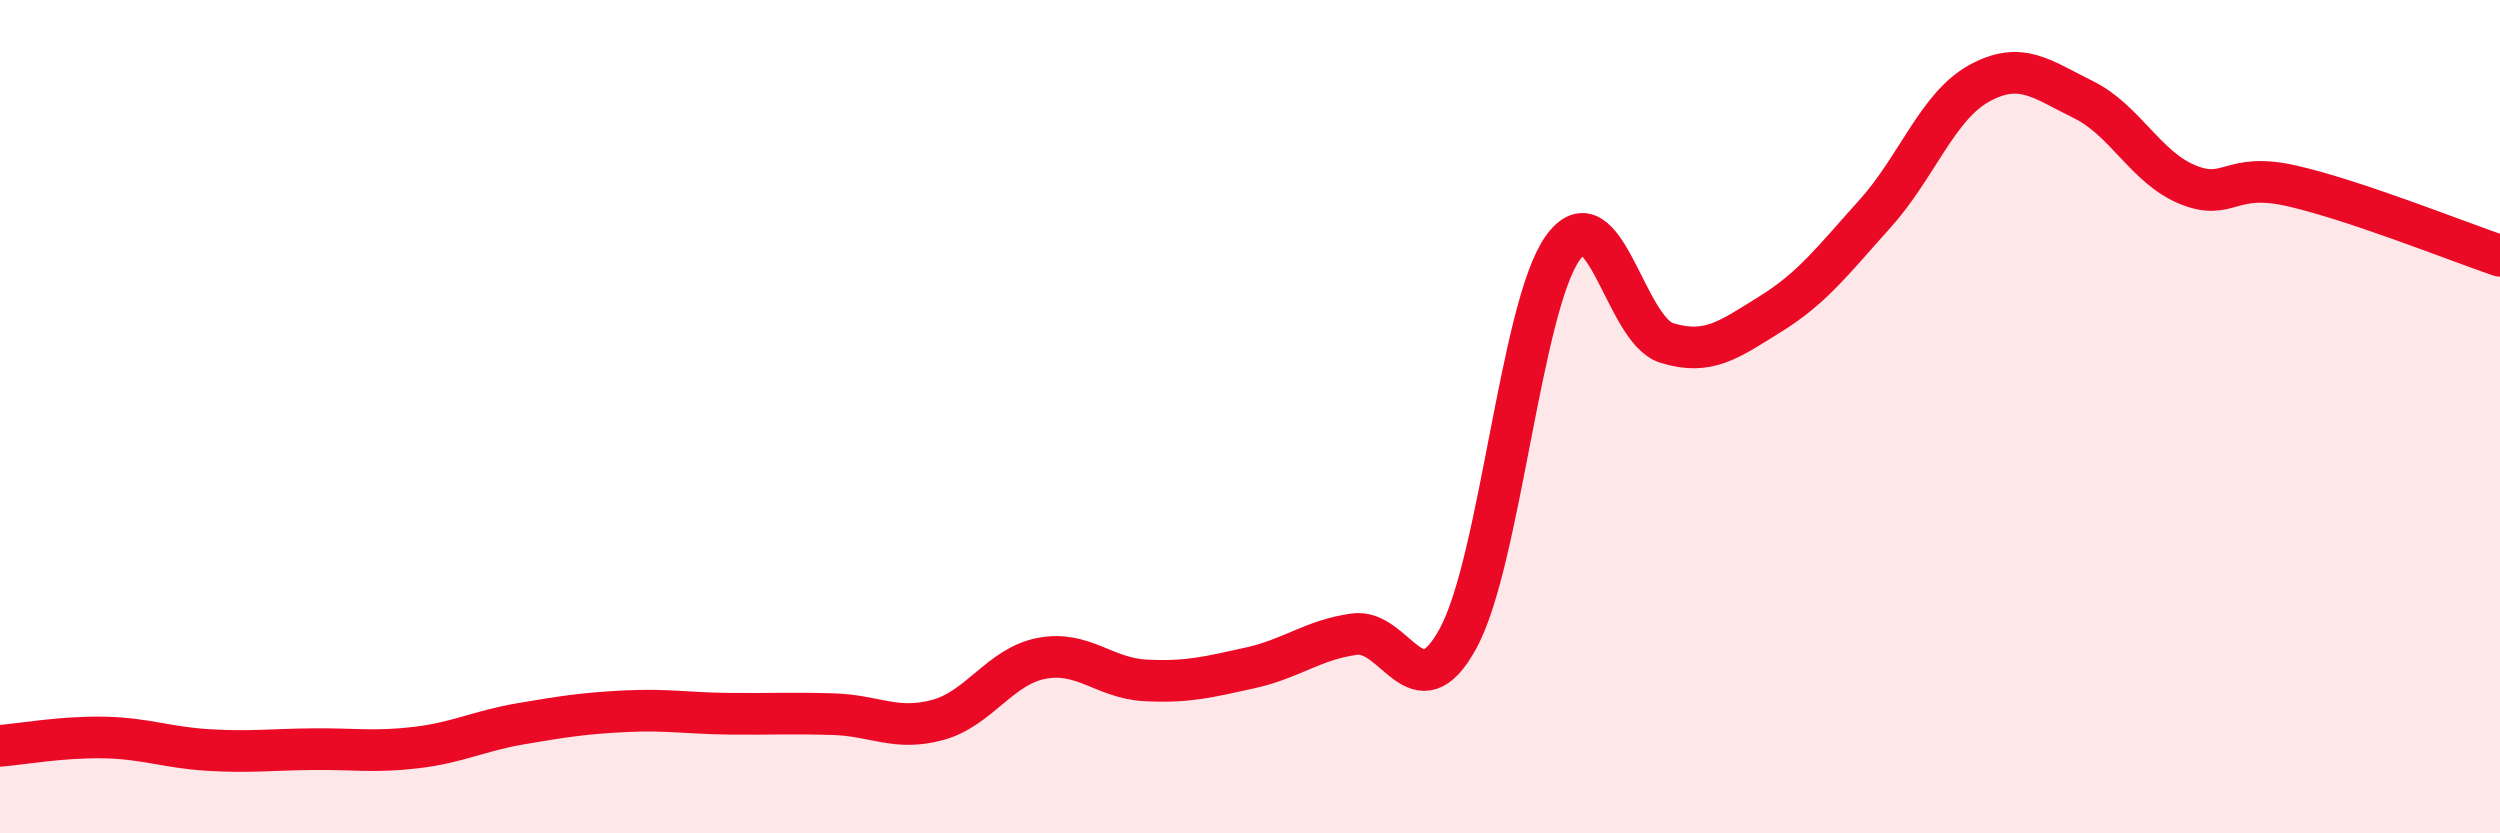 
    <svg width="60" height="20" viewBox="0 0 60 20" xmlns="http://www.w3.org/2000/svg">
      <path
        d="M 0,17.9 C 0.5,17.86 1.5,17.68 2.5,17.7 C 3.5,17.72 4,17.94 5,18 C 6,18.06 6.5,17.99 7.5,17.98 C 8.5,17.97 9,18.06 10,17.94 C 11,17.82 11.5,17.54 12.5,17.37 C 13.5,17.2 14,17.12 15,17.07 C 16,17.02 16.5,17.12 17.5,17.13 C 18.5,17.14 19,17.11 20,17.14 C 21,17.17 21.5,17.55 22.5,17.28 C 23.5,17.01 24,15.99 25,15.8 C 26,15.61 26.5,16.28 27.5,16.33 C 28.5,16.38 29,16.25 30,16.03 C 31,15.81 31.5,15.36 32.5,15.22 C 33.5,15.08 34,17.16 35,15.31 C 36,13.46 36.5,7.38 37.5,5.96 C 38.5,4.54 39,7.92 40,8.23 C 41,8.54 41.5,8.15 42.5,7.53 C 43.5,6.91 44,6.24 45,5.13 C 46,4.02 46.5,2.55 47.5,2 C 48.5,1.45 49,1.9 50,2.39 C 51,2.88 51.5,4.02 52.5,4.43 C 53.5,4.84 53.5,4.12 55,4.46 C 56.5,4.8 59,5.8 60,6.14L60 20L0 20Z"
        fill="#EB0A25"
        opacity="0.1"
        stroke-linecap="round"
        stroke-linejoin="round"
      />
      <path
        d="M 0,17.9 C 0.5,17.86 1.5,17.68 2.5,17.7 C 3.5,17.72 4,17.94 5,18 C 6,18.06 6.5,17.99 7.5,17.98 C 8.5,17.97 9,18.06 10,17.94 C 11,17.82 11.5,17.54 12.5,17.37 C 13.5,17.2 14,17.12 15,17.07 C 16,17.02 16.5,17.12 17.5,17.13 C 18.5,17.14 19,17.11 20,17.14 C 21,17.17 21.5,17.55 22.5,17.28 C 23.5,17.01 24,15.99 25,15.8 C 26,15.61 26.5,16.28 27.5,16.33 C 28.5,16.38 29,16.25 30,16.03 C 31,15.81 31.5,15.36 32.5,15.22 C 33.5,15.08 34,17.16 35,15.31 C 36,13.46 36.5,7.38 37.5,5.96 C 38.5,4.54 39,7.92 40,8.23 C 41,8.54 41.5,8.15 42.5,7.53 C 43.5,6.91 44,6.24 45,5.13 C 46,4.02 46.5,2.55 47.5,2 C 48.5,1.45 49,1.9 50,2.39 C 51,2.88 51.5,4.02 52.5,4.43 C 53.5,4.84 53.5,4.12 55,4.46 C 56.5,4.8 59,5.8 60,6.14"
        stroke="#EB0A25"
        stroke-width="1"
        fill="none"
        stroke-linecap="round"
        stroke-linejoin="round"
      />
    </svg>
  